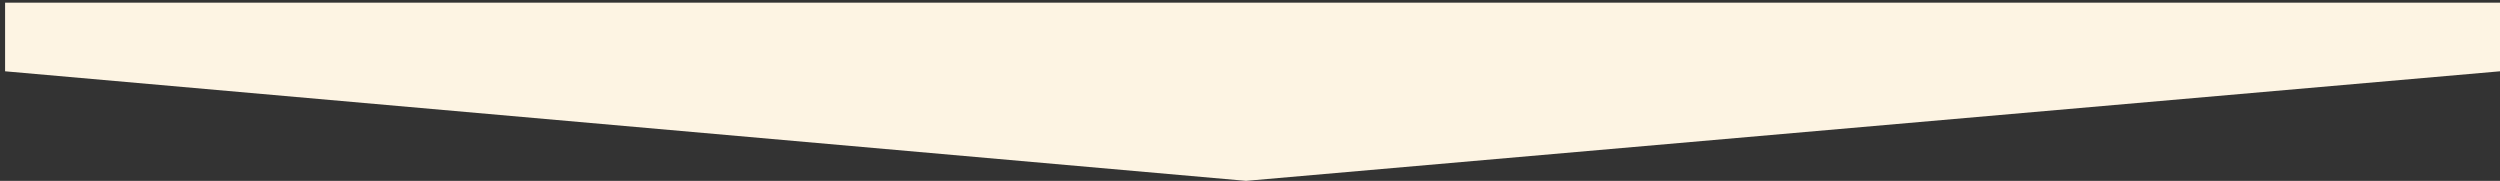 <svg width="470" height="34" viewBox="0 0 470 34" fill="none" xmlns="http://www.w3.org/2000/svg">
<rect x="0" y="0" width="470" height="34" fill="#333333" stroke="none"/>
<g clip-path="url(#clip0_16254_23407)">
<path d="M0.957 13.404L0.957 0.5L470 0.5V13.404L234.25 34L0.957 13.404Z" fill="#FDF4E3"/>
</g>
<defs>
<clipPath id="clip0_16254_23407">
<rect width="470" height="34" fill="white"/>
</clipPath>
</defs>
</svg>
